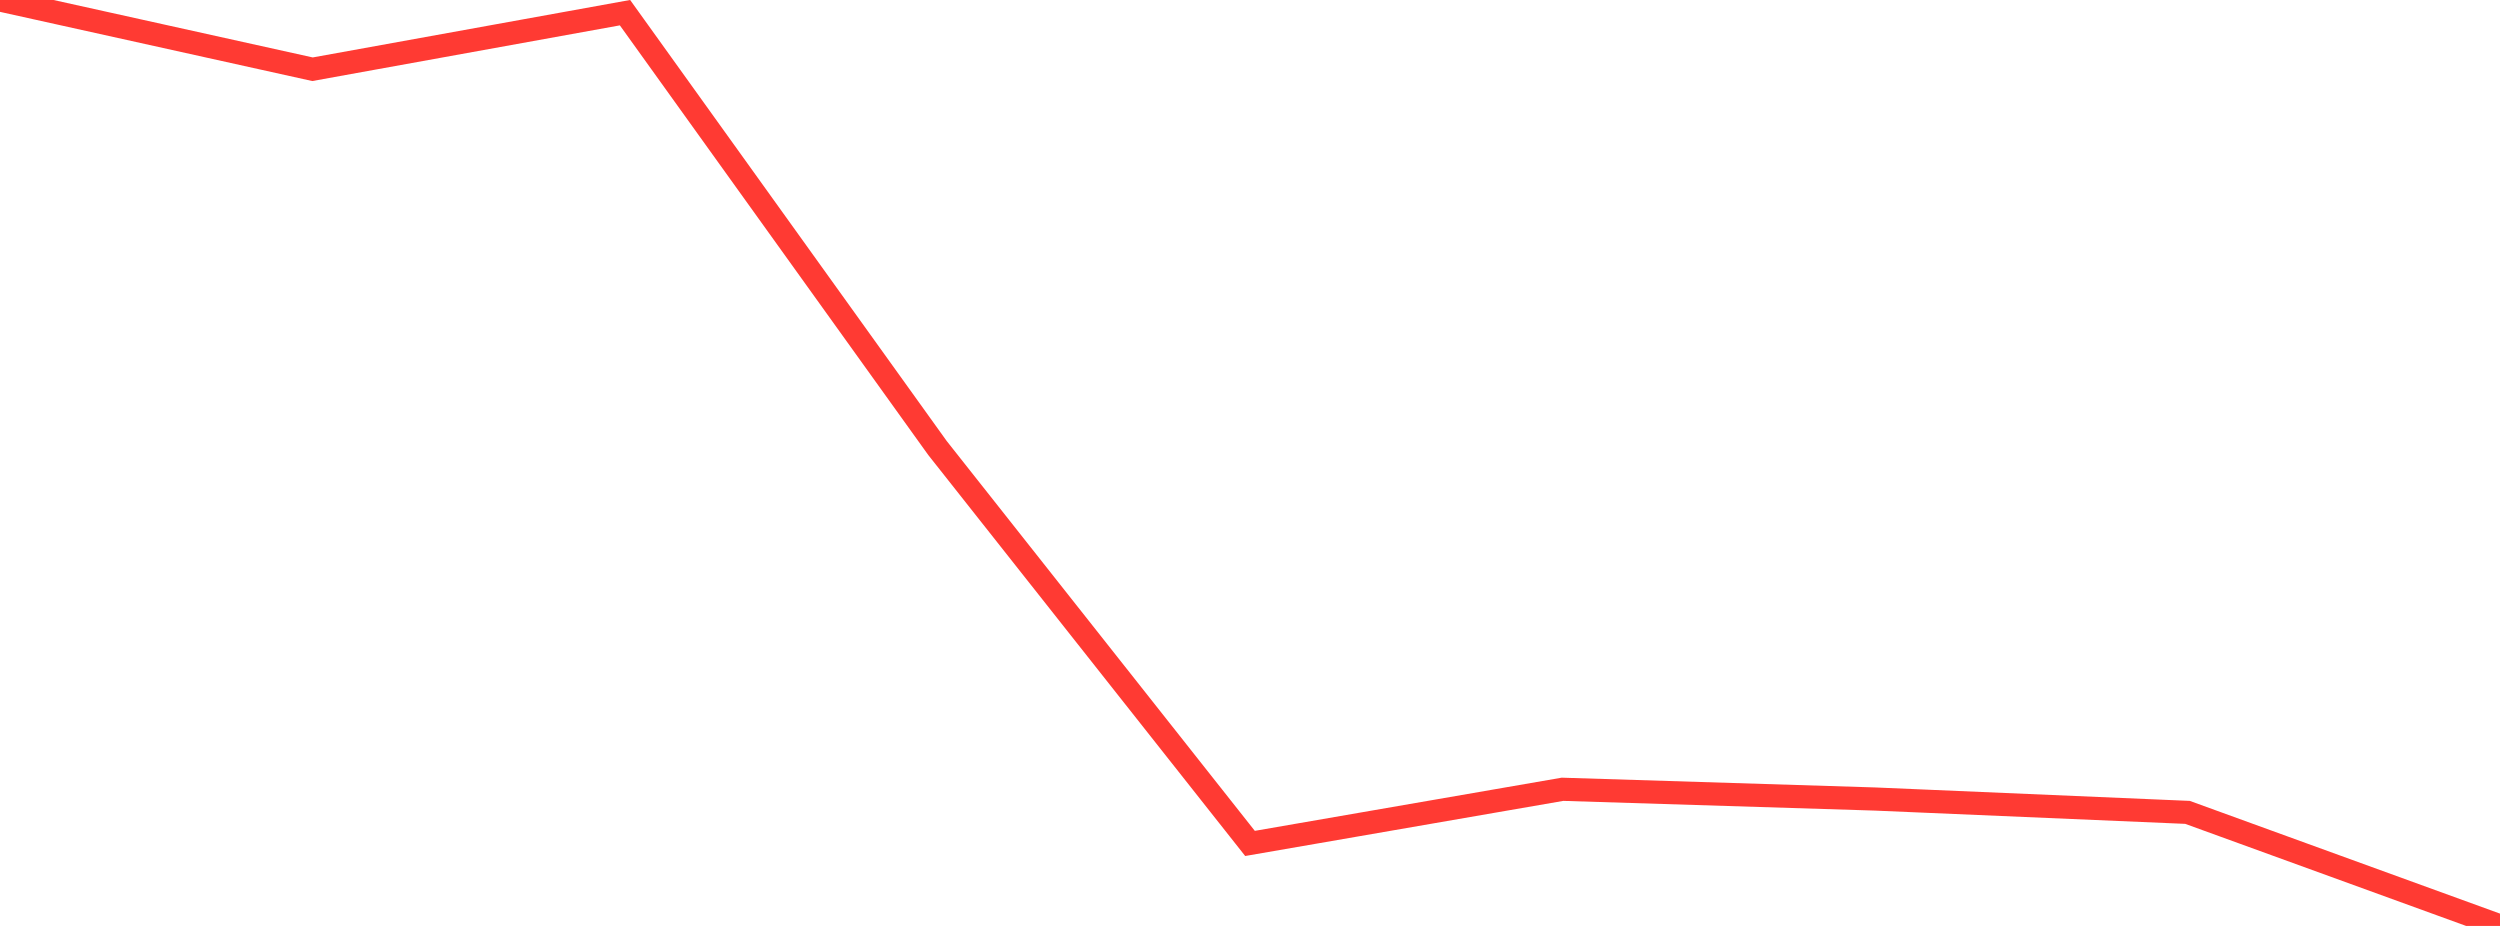 <?xml version="1.0" standalone="no"?>
<!DOCTYPE svg PUBLIC "-//W3C//DTD SVG 1.1//EN" "http://www.w3.org/Graphics/SVG/1.1/DTD/svg11.dtd">

<svg width="135" height="50" viewBox="0 0 135 50" preserveAspectRatio="none" 
  xmlns="http://www.w3.org/2000/svg"
  xmlns:xlink="http://www.w3.org/1999/xlink">


<polyline points="0.0, 0.0 16.875, 3.739 33.75, 0.684 50.625, 24.194 67.5, 45.545 84.375, 42.621 101.25, 43.147 118.125, 43.868 135.0, 50.0" fill="none" stroke="#ff3a33" stroke-width="1.25"/>

</svg>